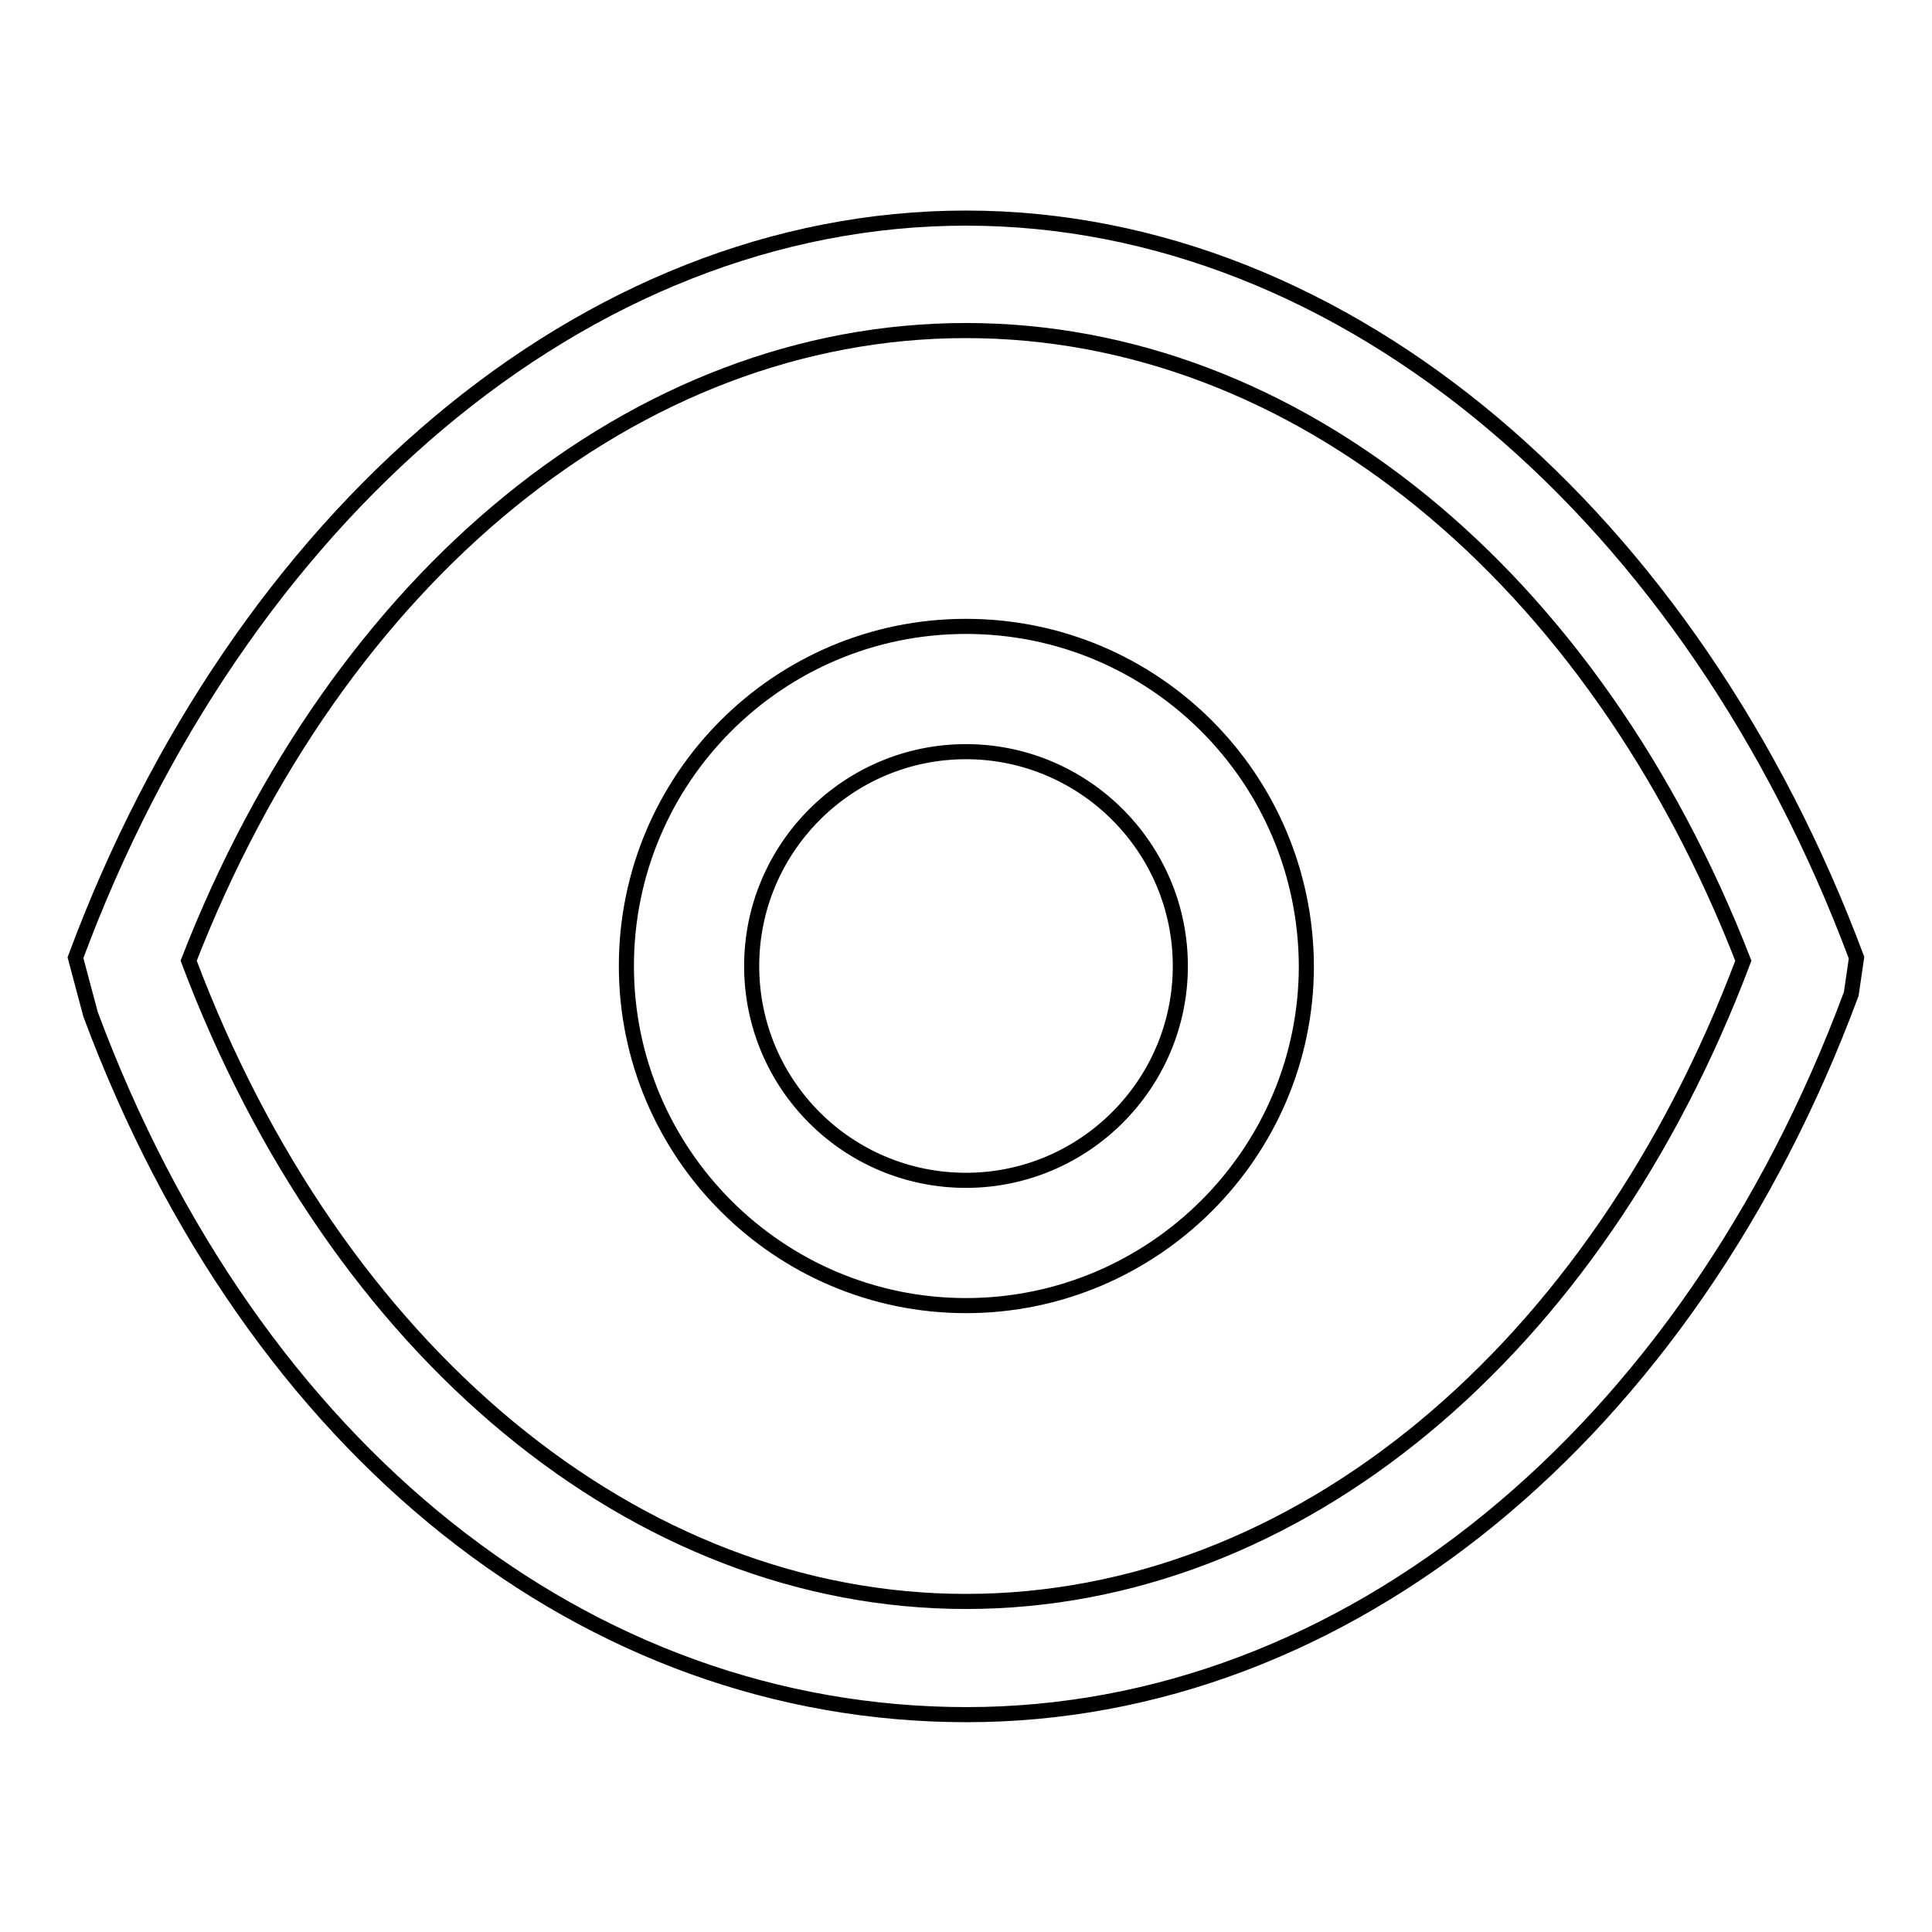 <?xml version="1.0" encoding="utf-8"?>
<!-- Svg Vector Icons : http://www.onlinewebfonts.com/icon -->
<!DOCTYPE svg PUBLIC "-//W3C//DTD SVG 1.1//EN" "http://www.w3.org/Graphics/SVG/1.1/DTD/svg11.dtd">
<svg version="1.1" xmlns="http://www.w3.org/2000/svg" xmlns:xlink="http://www.w3.org/1999/xlink" x="0px" y="0px" viewBox="0 0 256 256" enable-background="new 0 0 256 256" xml:space="preserve">
<g> <path stroke-width="2" fill-opacity="0" stroke="#000000"  d="M128,83c-24.9,0-45,20.2-45,45c0,24.8,20.2,45,45,45c24.8,0,45.1-20.2,45.1-45C173,103.1,152.9,83,128,83z  M128,156.4c-15.7,0-28.4-12.7-28.4-28.4c0-15.6,12.7-28.4,28.4-28.4c15.6,0,28.4,12.7,28.4,28.4S143.6,156.4,128,156.4z"/> <path stroke-width="2" fill-opacity="0" stroke="#000000"  d="M128,28.9c-50.7,0-96.4,39.8-118,98l2,7.5c21.6,58,65.8,92.8,116.1,92.8c50.3,0,95.6-37.3,117.2-95.5 l0.7-4.8C224.3,68.8,178.6,28.9,128,28.9z M128,212.2c-43.7,0-83.5-33.1-103-84.9c19.8-50.9,59.3-83.5,103-83.5 c43.7,0,83.2,32.6,103,83.5C211.5,179.1,171.8,212.2,128,212.2z"/></g>
</svg>